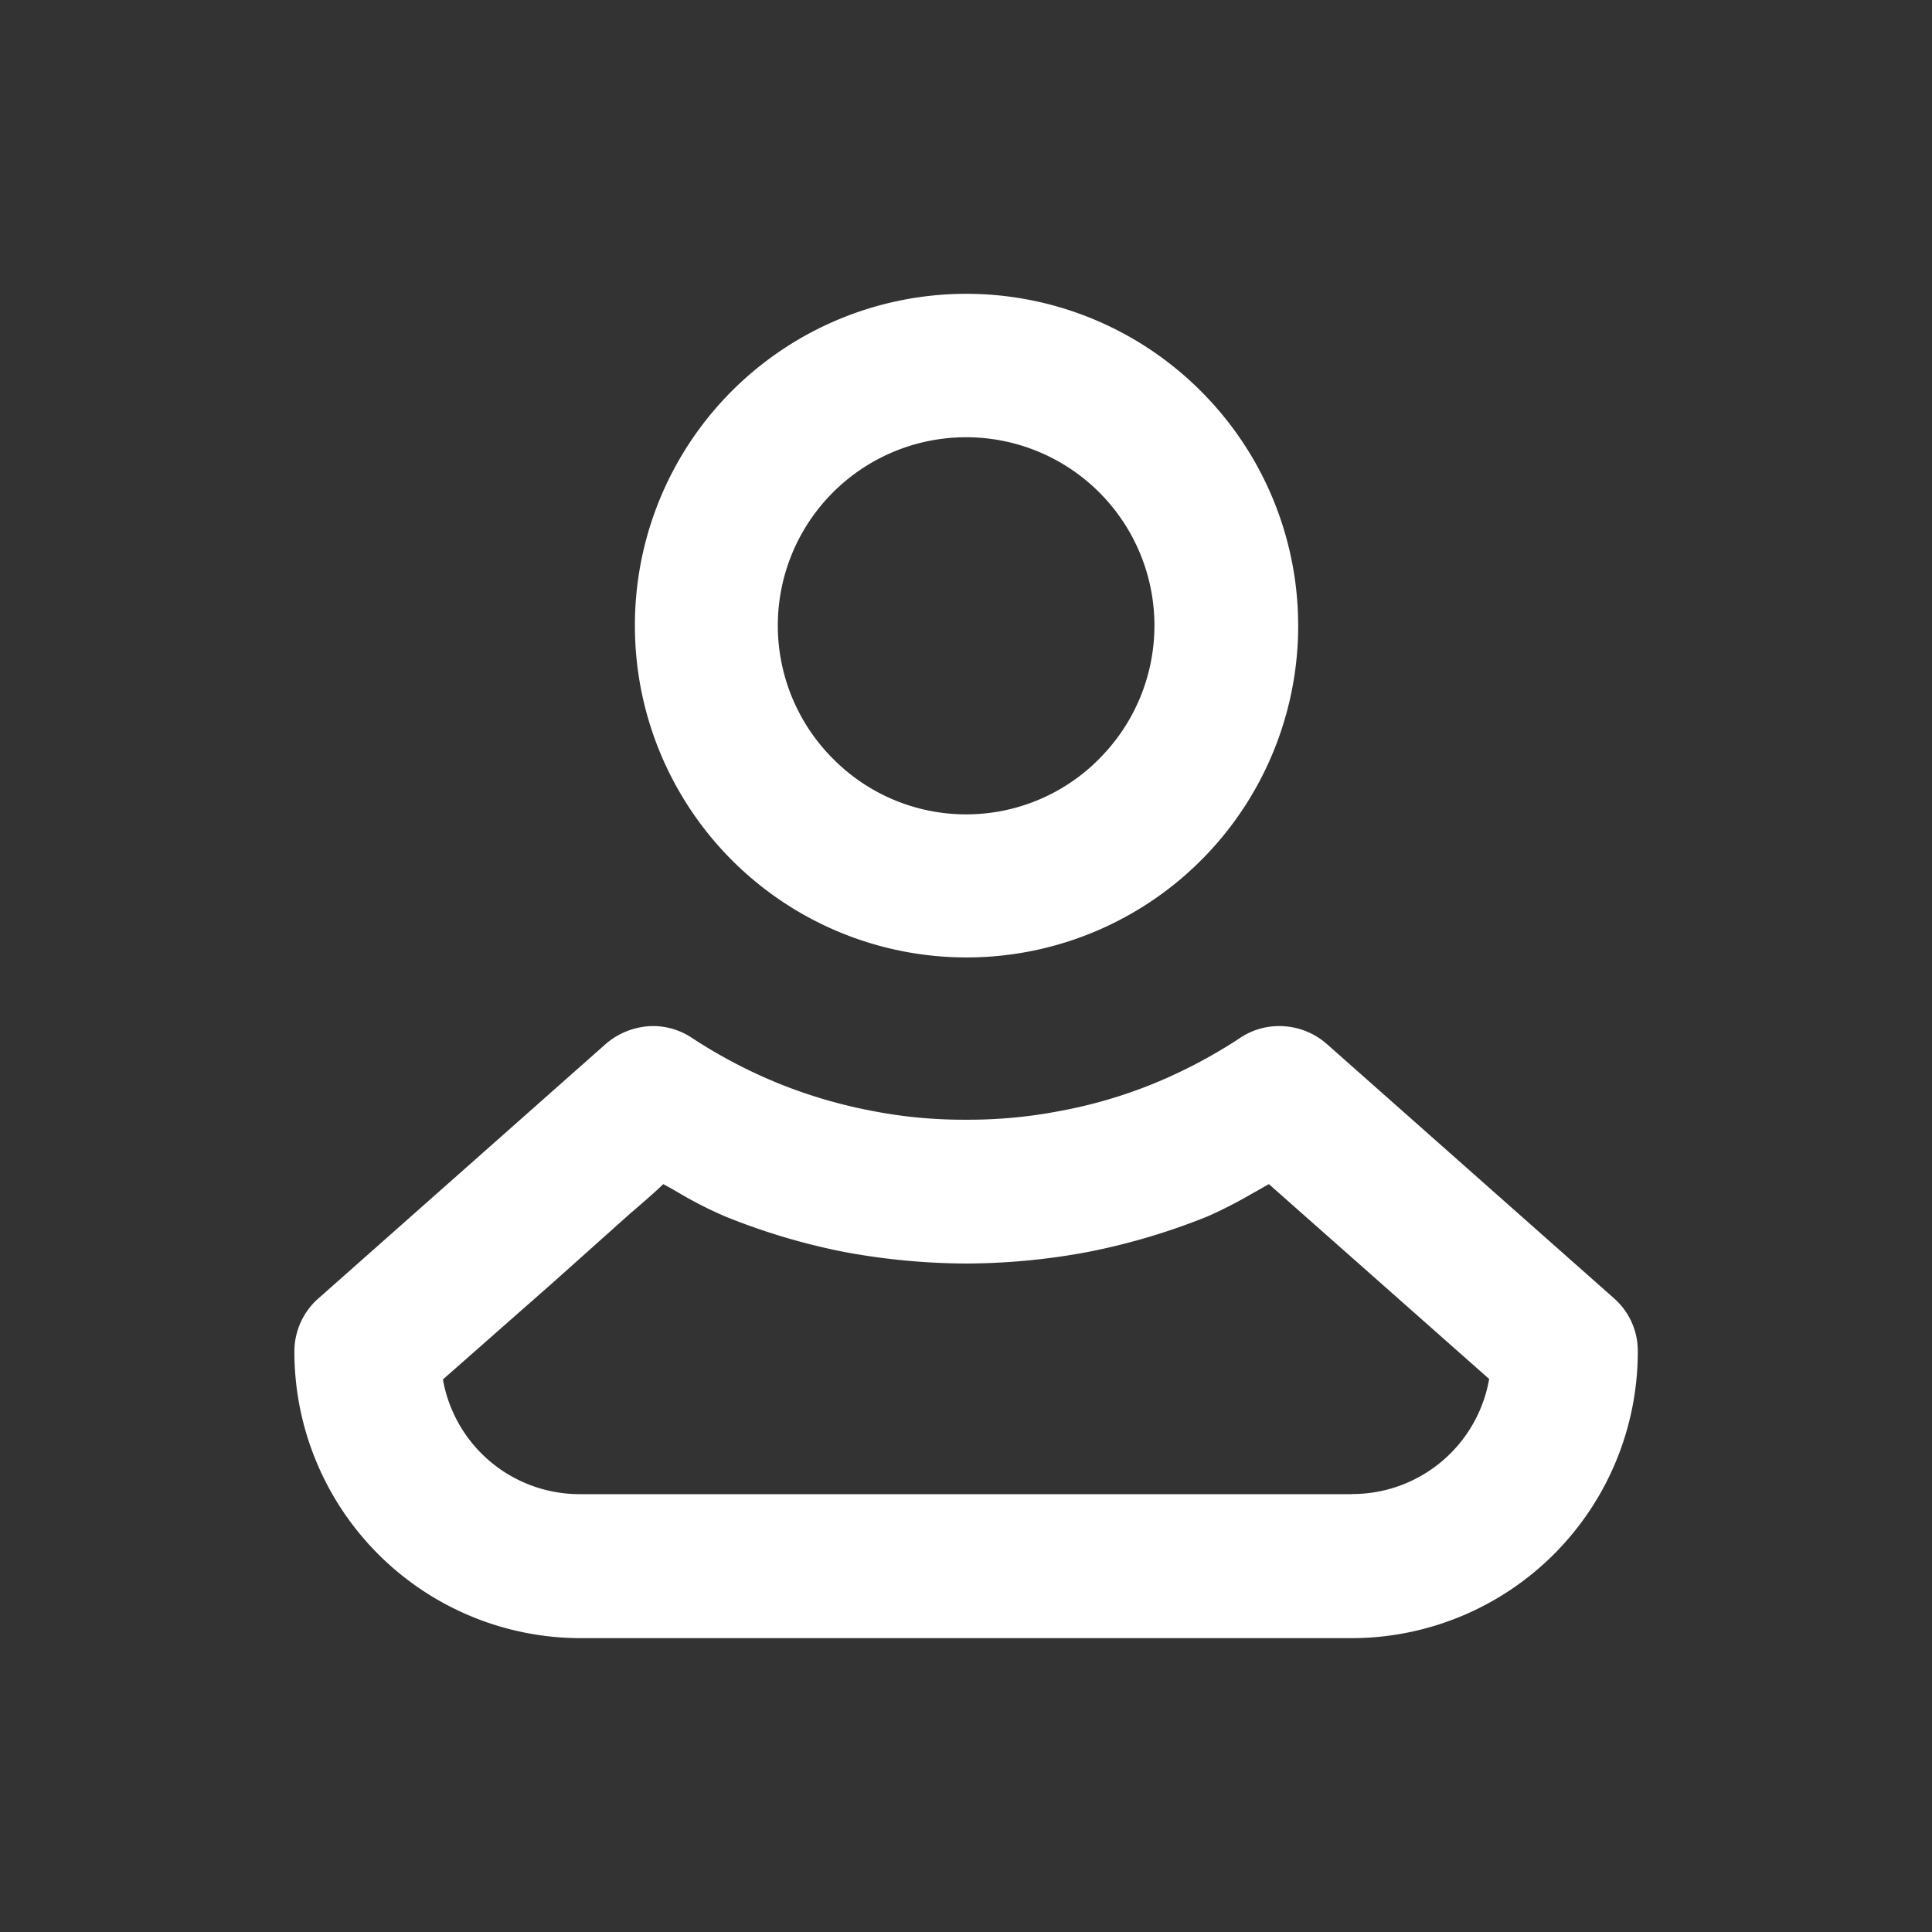 <svg xmlns="http://www.w3.org/2000/svg" width="32" height="32" viewBox="0 0 32 32">
  <rect x="0" y="0" width="32" height="32" fill="#333333" stroke="none"/>
  <g id="Group_281" data-name="Group 281" transform="translate(-1217 -56)">
    <path id="Path_90" data-name="Path 90" d="M0,0H32V32H0Z" transform="translate(1217 56)" fill="rgba(255,0,0,0)"/>
    <g id="Group_265" data-name="Group 265" transform="translate(1221.873 60.868)">
      <g id="Group_263" data-name="Group 263" transform="translate(5.638)">
        <path id="Path_112" data-name="Path 112" d="M68.468,3.6A5.489,5.489,0,0,0,59.1,7.485,5.493,5.493,0,1,0,68.468,3.6ZM66.8,9.686l-.008.009a3.1,3.1,0,0,1-4.411,0A3.119,3.119,0,1,1,66.8,9.686Z" transform="translate(-59.095 -1.996)" fill="#fff"/>
      </g>
      <g id="Group_264" data-name="Group 264" transform="translate(0 12.126)">
        <path id="Path_113" data-name="Path 113" d="M76.634,15.8l-4.753-4.209a1.193,1.193,0,0,0-.788-.3,1.158,1.158,0,0,0-.658.2,8.37,8.37,0,0,1-1.43.754,7.855,7.855,0,0,1-1.525.448,7.964,7.964,0,0,1-1.579.149,7.873,7.873,0,0,1-1.57-.149,8.231,8.231,0,0,1-1.525-.448,8.392,8.392,0,0,1-1.438-.754,1.158,1.158,0,0,0-.65-.2h-.026a1.22,1.22,0,0,0-.762.3L55.177,15.8a1.169,1.169,0,0,0-.4.885,4.745,4.745,0,0,0,4.735,4.744H72.293a4.745,4.745,0,0,0,4.735-4.744A1.16,1.16,0,0,0,76.634,15.8Zm-4.341,3.244H59.509a2.3,2.3,0,0,1-2.272-1.9l1.833-1.614L60.334,14.4c.359-.307.5-.438.552-.491.1.052.184.1.281.158a6.746,6.746,0,0,0,.745.377,10.791,10.791,0,0,0,1.965.587,11.251,11.251,0,0,0,2.025.193,11.11,11.11,0,0,0,2.026-.193,10.9,10.9,0,0,0,1.973-.587,7.368,7.368,0,0,0,.736-.377c.1-.053.184-.106.281-.158l3.648,3.227A2.3,2.3,0,0,1,72.293,19.042Z" transform="translate(-54.774 -11.29)" fill="#fff"/>
      </g>
    </g>
  </g>
</svg>
